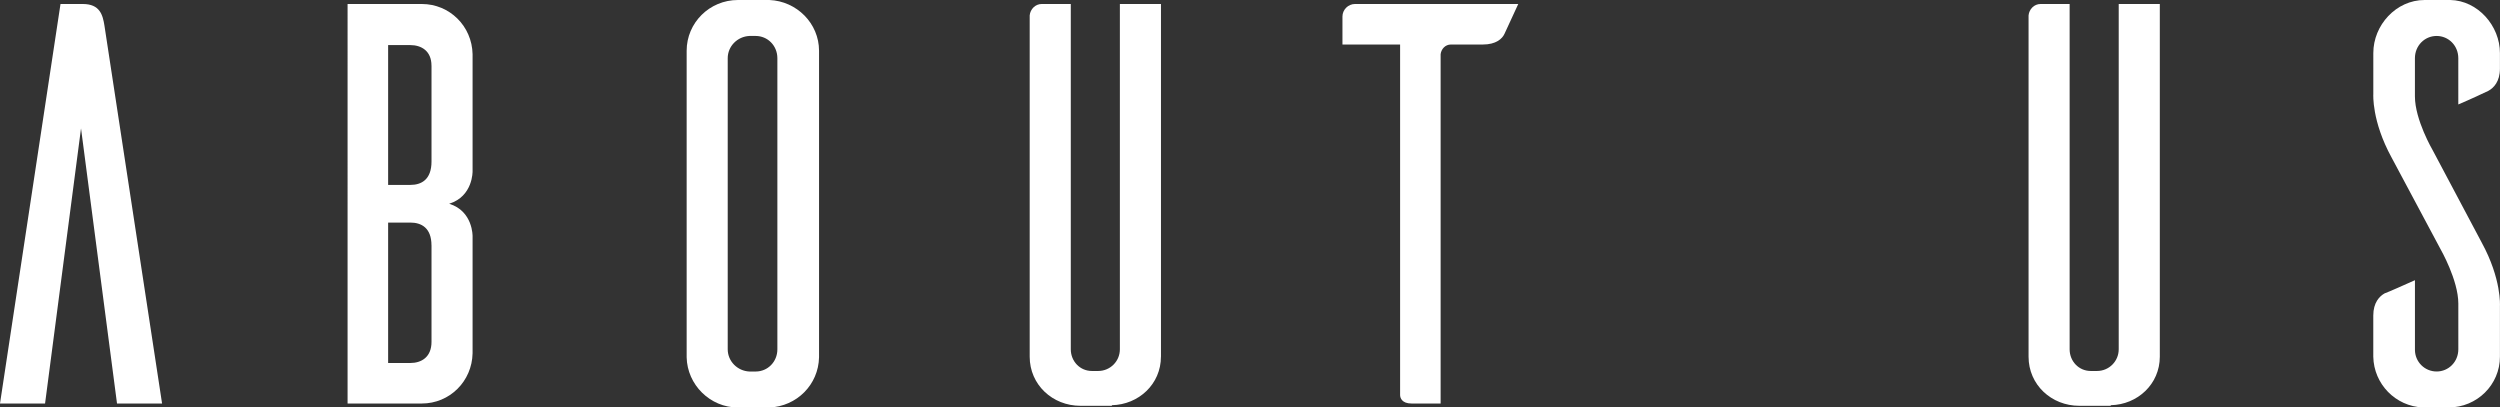 <?xml version="1.0" encoding="utf-8"?>
<!-- Generator: Adobe Illustrator 25.2.1, SVG Export Plug-In . SVG Version: 6.00 Build 0)  -->
<svg version="1.1" id="レイヤー_1" xmlns="http://www.w3.org/2000/svg" xmlns:xlink="http://www.w3.org/1999/xlink" x="0px"
	 y="0px" viewBox="0 0 83.219 13.564" style="enable-background:new 0 0 83.219 13.564;" xml:space="preserve">
<rect x="0" y="0" width="83.219" height="13.564" fill="#333333" stroke="none"/>
<style type="text/css">
	.st0{fill:#FFFFFF;}
</style>
<g>
	<path class="st0" d="M5.395,13.432h-1.5L2.697,4.274L1.5,13.432H0L2.014,0.133h0.741c0.57,0,0.665,0.361,0.722,0.722L5.395,13.432z
		"/>
	<path class="st0" d="M15.731,7.865v3.895c-0.019,0.931-0.76,1.672-1.691,1.672h-2.47V0.133h2.47c0.931,0,1.672,0.741,1.691,1.671
		v3.895c0,0,0.019,0.836-0.779,1.083C15.75,7.029,15.731,7.865,15.731,7.865z M14.363,2.185c0-0.494-0.342-0.684-0.703-0.684H12.92
		v4.654h0.741c0.361,0,0.703-0.171,0.703-0.779V2.185z M14.363,8.169c0-0.589-0.342-0.76-0.703-0.76H12.92v4.674h0.741
		c0.361,0,0.703-0.19,0.703-0.703V8.169z"/>
	<path class="st0" d="M25.611,0c0.912,0.038,1.653,0.779,1.653,1.691v10.202c-0.019,0.912-0.741,1.634-1.653,1.672h-1.045
		c-0.931,0-1.69-0.76-1.709-1.672V1.691C22.856,0.76,23.616,0,24.566,0H25.611z M25.155,12.367c0.399,0,0.722-0.322,0.722-0.74
		V1.938c0-0.418-0.323-0.741-0.722-0.741h-0.209c-0.399,0.019-0.722,0.342-0.722,0.741v9.689c0,0.398,0.323,0.722,0.722,0.74H25.155
		z"/>
	<path class="st0" d="M38.645,11.874c0,0.911-0.741,1.596-1.634,1.614v0.02h-1.045c-0.931,0-1.69-0.703-1.69-1.634V0.513
		c0.019-0.209,0.19-0.38,0.399-0.38h0.969v11.494c0,0.398,0.304,0.722,0.703,0.722h0.209c0.399,0,0.722-0.323,0.722-0.722V0.133
		h1.368V11.874z"/>
	<path class="st0" d="M50.083,1.121c-0.076,0.171-0.285,0.361-0.722,0.361h-1.064c-0.189,0-0.322,0.152-0.342,0.323v11.627h-0.969
		c-0.323,0-0.38-0.19-0.38-0.285V1.482h-1.919V0.551c0-0.228,0.19-0.418,0.418-0.418h5.434L50.083,1.121z"/>
	<path class="st0" d="M71.895,11.874c0,0.911-0.741,1.596-1.634,1.614v0.02h-1.045c-0.931,0-1.69-0.703-1.69-1.634V0.513
		c0.019-0.209,0.189-0.38,0.398-0.38h0.969v11.494c0,0.398,0.305,0.722,0.703,0.722h0.209c0.399,0,0.722-0.323,0.722-0.722V0.133
		h1.368V11.874z"/>
	<path class="st0" d="M81.831,3.477V1.938c0-0.418-0.323-0.741-0.722-0.741c-0.399,0-0.722,0.323-0.722,0.741V3.21
		c0,0.779,0.589,1.786,0.589,1.786l1.634,3.078c0.665,1.216,0.607,2.108,0.607,2.108v1.691c0,0.931-0.76,1.69-1.71,1.69h-0.854
		c-0.912-0.038-1.634-0.779-1.652-1.69v-1.368c0-0.437,0.209-0.646,0.38-0.741c0.113-0.038,0.665-0.284,1.007-0.437v2.317
		c0,0.399,0.322,0.722,0.722,0.722c0.398,0,0.722-0.322,0.722-0.74v-1.521c0-0.778-0.589-1.805-0.589-1.805l-1.634-3.059
		c-0.665-1.216-0.607-2.108-0.607-2.108V1.767C79.001,0.836,79.761,0,80.71,0h0.855c0.912,0.019,1.652,0.855,1.652,1.767V2.28
		c0,0.437-0.209,0.646-0.38,0.741C82.724,3.078,82.192,3.325,81.831,3.477z"/>
</g>
</svg>
